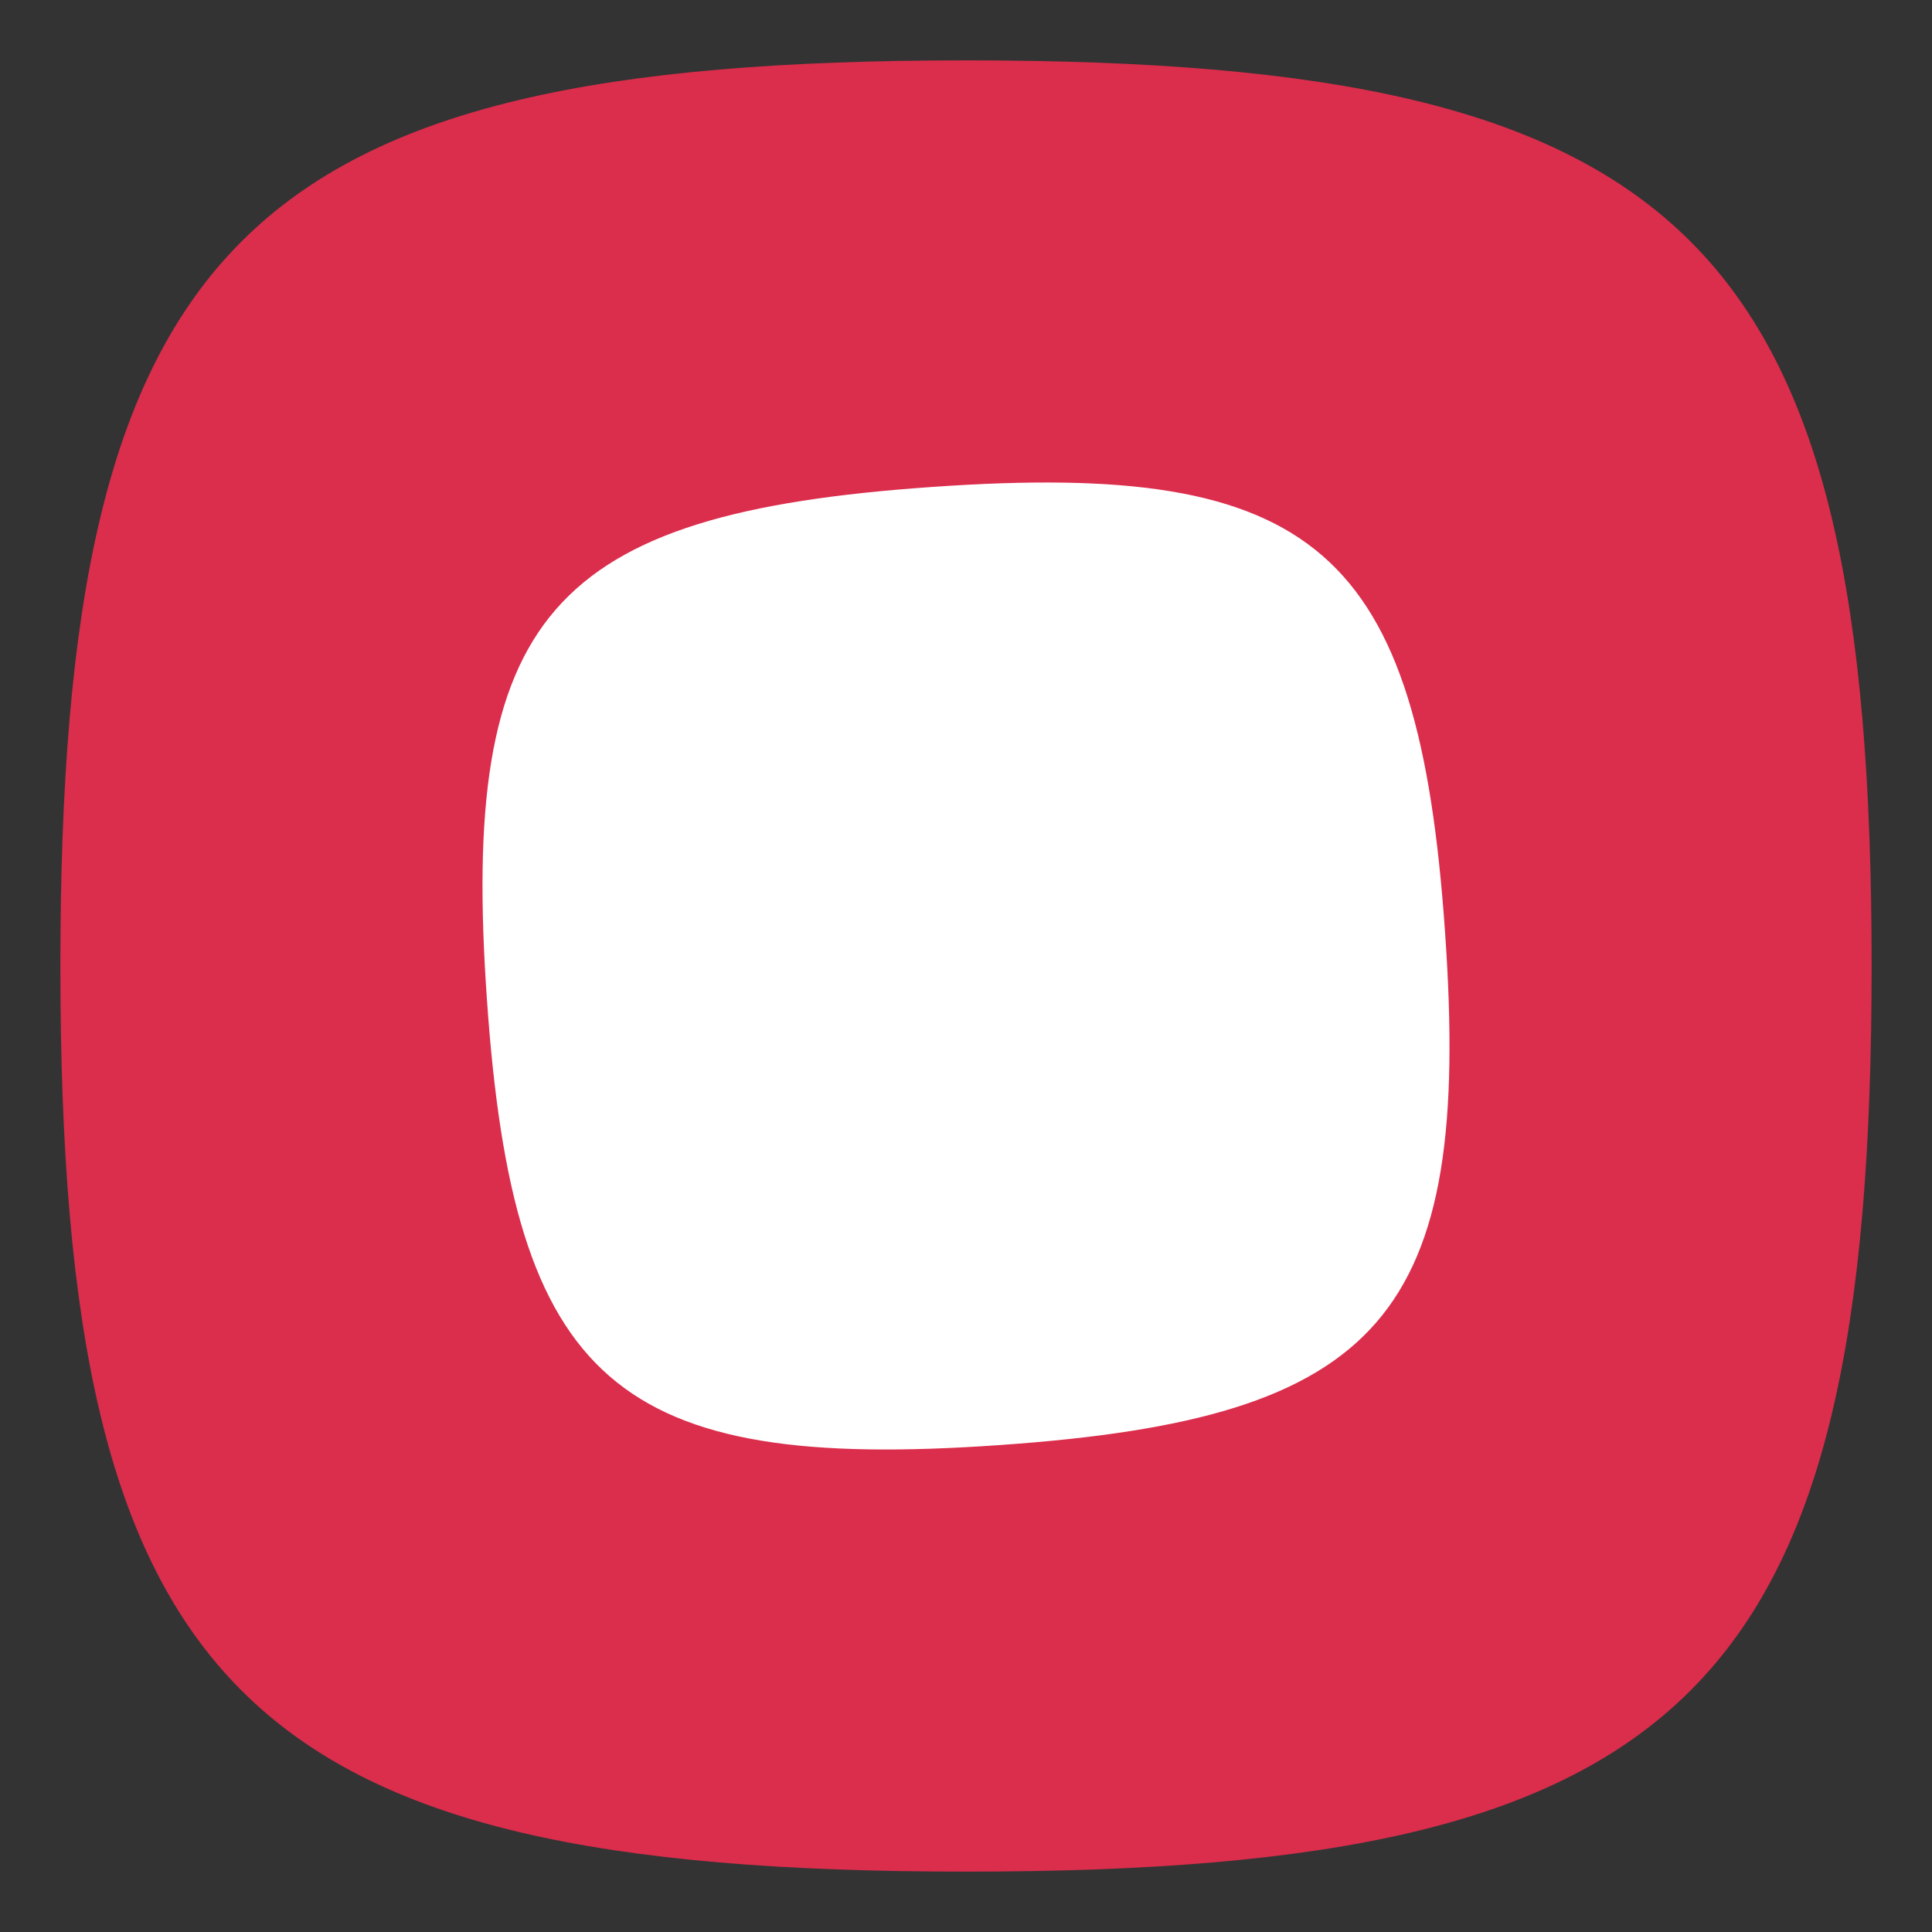 <svg xmlns="http://www.w3.org/2000/svg" version="1.1" xmlns:xlink="http://www.w3.org/1999/xlink" xmlns:svgjs="http://svgjs.dev/svgjs" width="64" height="64"><rect width="100%" height="100%" fill="#333333" stroke="none"/><svg version="1.1" id="SvgjsSvg1018" xmlns="http://www.w3.org/2000/svg" xmlns:xlink="http://www.w3.org/1999/xlink" x="0px" y="0px" viewBox="0 0 64 64" style="enable-background:new 0 0 64 64;" xml:space="preserve">
<style type="text/css">
	.st0{fill:#DB2D4C;}
	.st1{fill:#FFFFFF;}
</style>
<path class="st0" d="M2,32C2,8,8,2,32,2c24,0,30,6,30,30s-6,30-30,30C8,62,2,56,2,32z"></path>
<path class="st1" d="M16.13,33.11c-0.89-12.7,2.06-16.1,14.76-16.98c12.7-0.89,16.1,2.06,16.98,14.76
	c0.89,12.7-2.06,16.1-14.76,16.98C20.41,48.76,17.01,45.81,16.13,33.11z"></path>
</svg><style>@media (prefers-color-scheme: light) { :root { filter: none; } }
@media (prefers-color-scheme: dark) { :root { filter: none; } }
</style></svg>